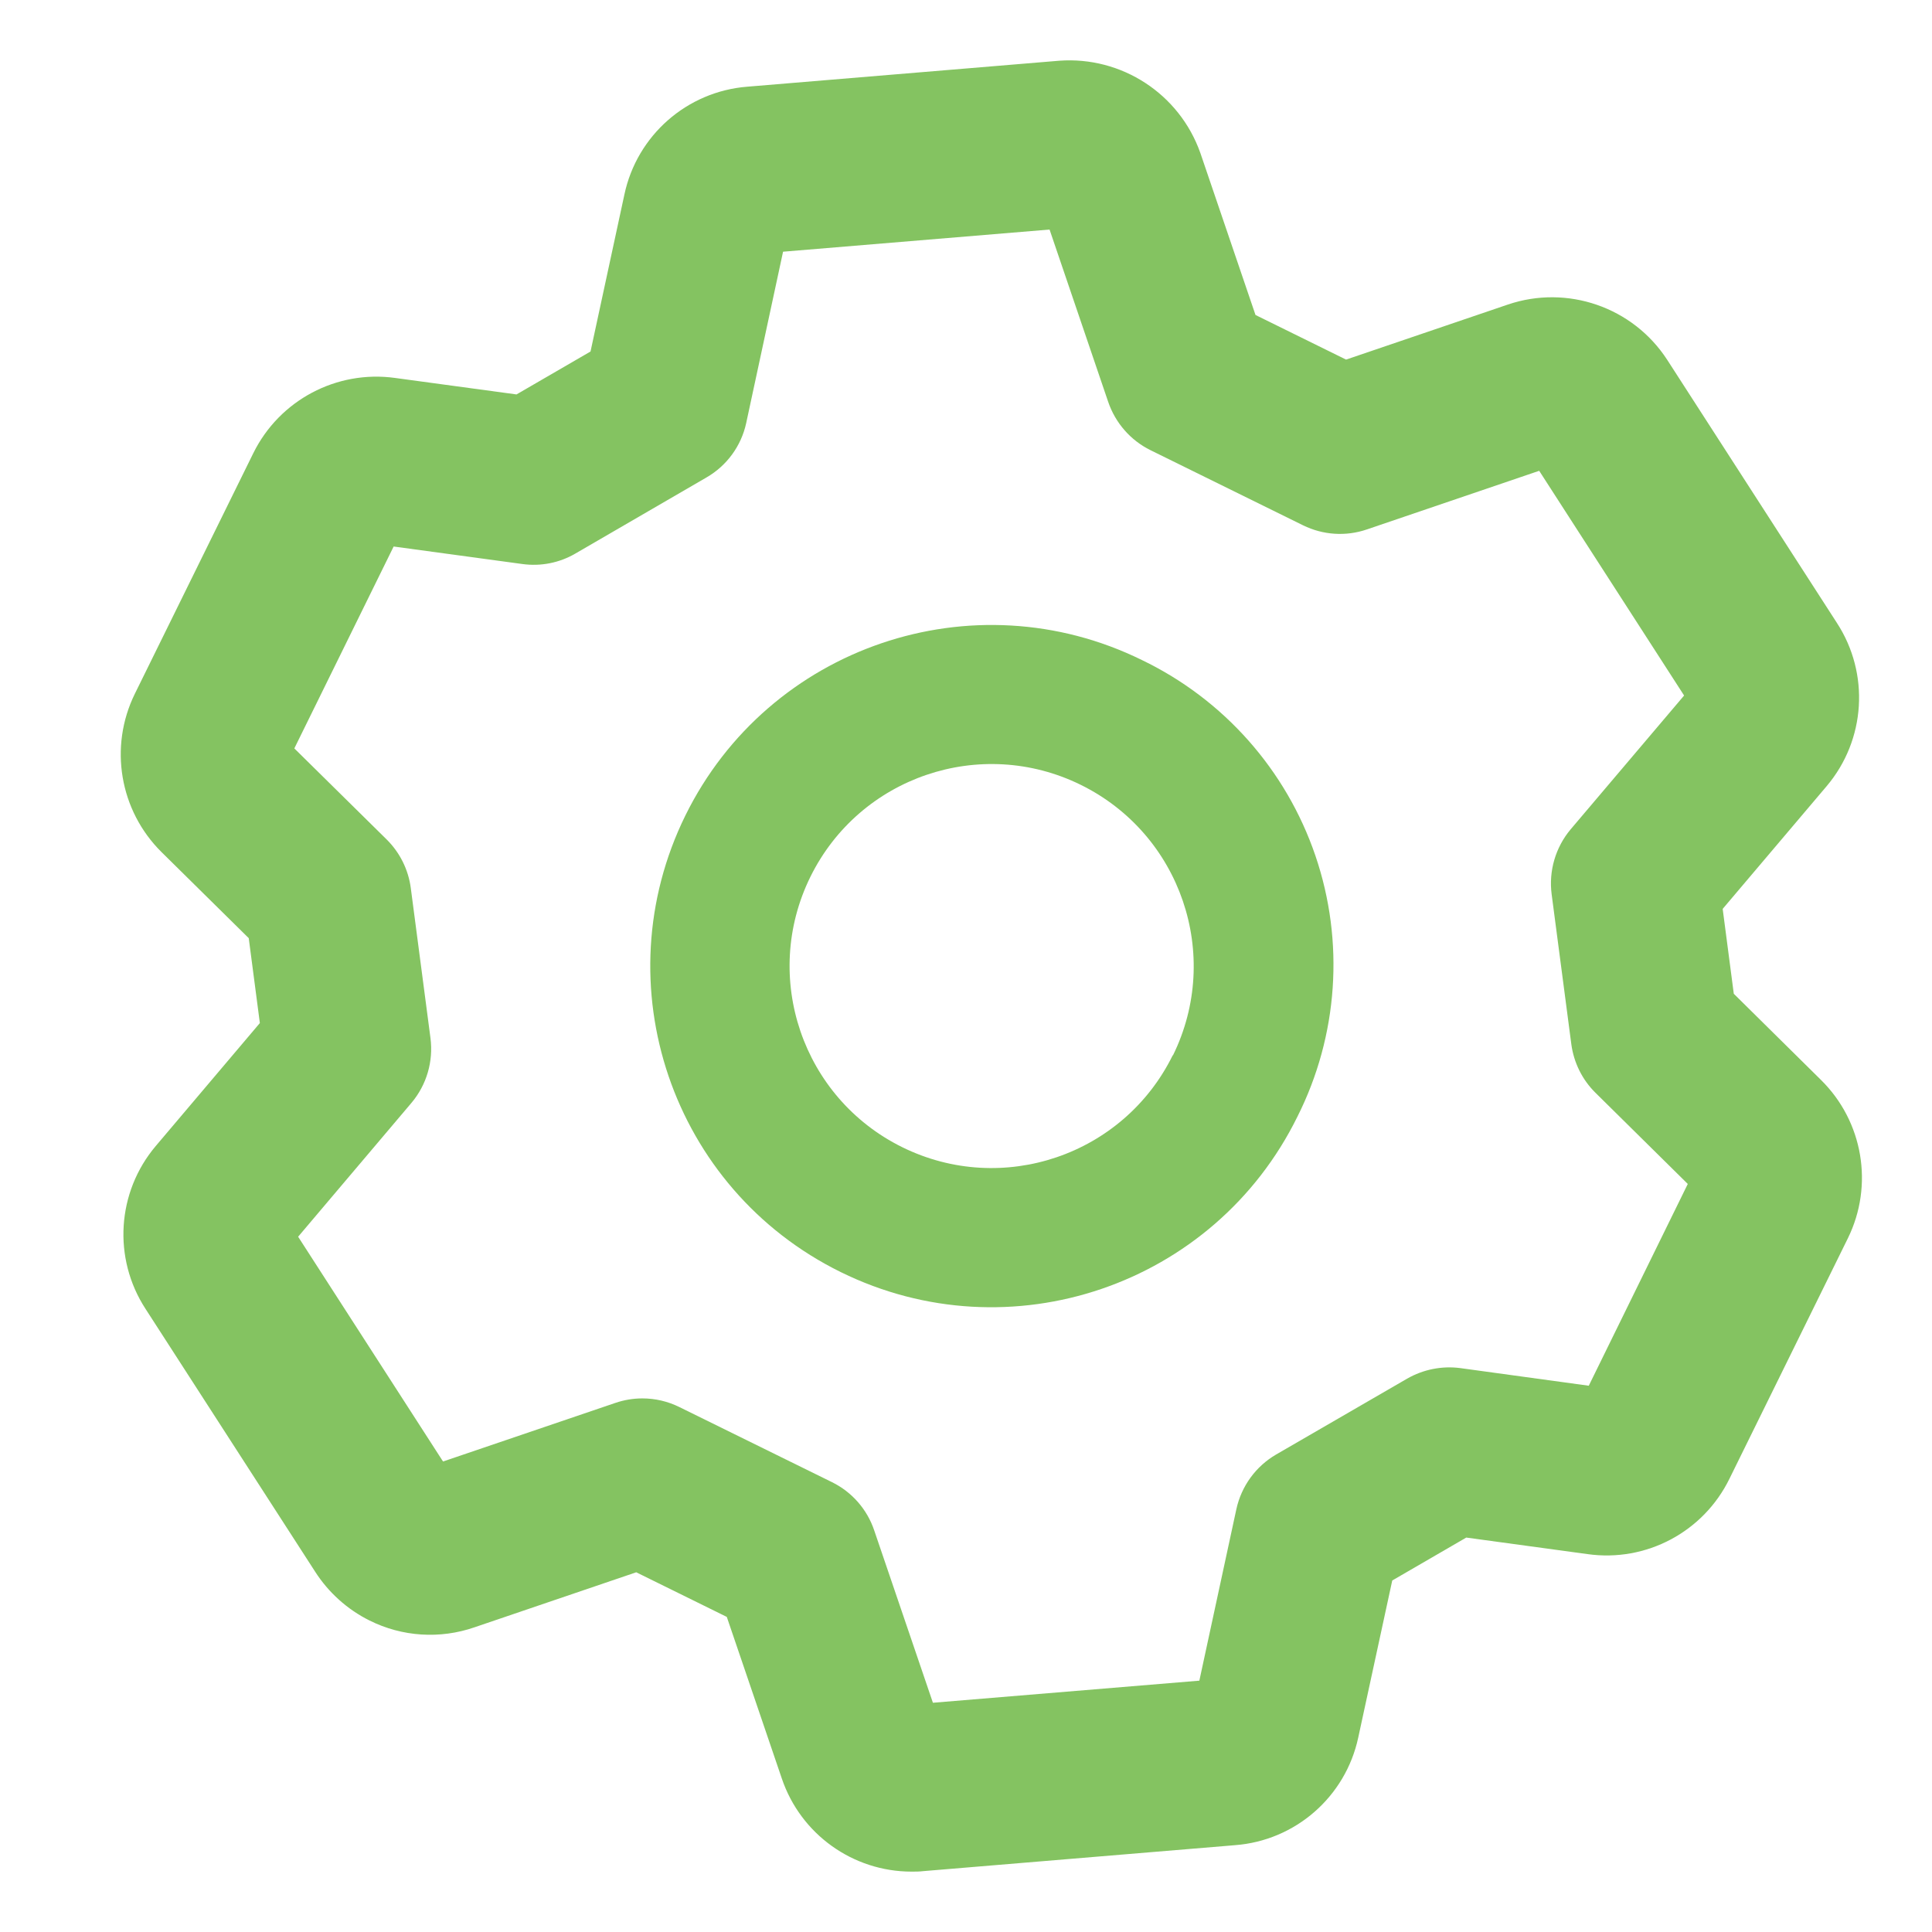 <?xml version="1.0" encoding="UTF-8"?>
<svg width="32px" height="32px" viewBox="0 0 32 32" version="1.1" xmlns="http://www.w3.org/2000/svg" xmlns:xlink="http://www.w3.org/1999/xlink">
    <title>support-drivers</title>
    <g id="Converted-from-XD" stroke="none" stroke-width="1" fill="none" fill-rule="evenodd">
        <g id="Support-Landing" transform="translate(-56, -834)" fill="#84C361" fill-rule="nonzero">
            <g id="d" transform="translate(-66, 0)">
                <g id="Group" transform="translate(122, 834)">
                    <path d="M30.162,17.888 L28.717,16.46 L28.533,15.054 L30.257,13.019 C30.902,12.255 30.971,11.158 30.426,10.319 L27.613,5.958 C27.046,5.086 25.958,4.71 24.973,5.045 L22.295,5.956 L20.795,5.217 L19.882,2.535 C19.537,1.556 18.578,0.929 17.542,1.006 L12.377,1.436 C11.378,1.515 10.55,2.242 10.342,3.222 L9.781,5.822 L8.555,6.533 L6.544,6.26 C5.575,6.126 4.629,6.628 4.196,7.505 L4.196,7.505 L2.232,11.494 C1.802,12.372 1.981,13.426 2.675,14.113 L4.12,15.539 L4.304,16.945 L2.581,18.98 C1.934,19.744 1.865,20.842 2.411,21.68 L5.219,26.031 C5.441,26.377 5.752,26.657 6.119,26.84 C6.661,27.111 7.288,27.151 7.86,26.953 L10.538,26.042 L12.038,26.781 L12.949,29.457 C13.261,30.38 14.126,31 15.099,31 C15.164,31 15.227,31 15.291,30.992 L20.454,30.562 C21.455,30.487 22.287,29.76 22.497,28.778 L23.06,26.178 L24.286,25.467 L26.295,25.741 C27.266,25.878 28.214,25.374 28.645,24.493 L30.607,20.509 C31.038,19.631 30.859,18.575 30.162,17.888 L30.162,17.888 Z M26.315,22.952 L24.187,22.66 C23.882,22.62 23.573,22.682 23.306,22.835 L21.137,24.091 C20.8,24.287 20.561,24.616 20.478,24.997 L19.865,27.837 L15.452,28.203 L14.48,25.349 C14.363,25 14.111,24.712 13.78,24.549 L11.25,23.304 C11.061,23.211 10.852,23.162 10.64,23.162 C10.488,23.162 10.338,23.187 10.194,23.236 L7.338,24.207 L4.938,20.484 L6.815,18.267 C7.066,17.97 7.18,17.58 7.13,17.194 L6.804,14.709 C6.764,14.404 6.623,14.121 6.404,13.904 L4.875,12.396 L6.52,9.052 L8.652,9.342 C8.957,9.384 9.267,9.323 9.533,9.167 L11.7,7.909 C12.037,7.715 12.276,7.389 12.359,7.009 L12.97,4.169 L17.384,3.802 L18.355,6.656 C18.474,7.005 18.725,7.293 19.055,7.456 L21.583,8.701 C21.913,8.863 22.293,8.888 22.64,8.769 L25.494,7.798 L27.894,11.52 L26.015,13.736 C25.764,14.035 25.65,14.425 25.7,14.811 L26.026,17.295 C26.067,17.601 26.207,17.884 26.426,18.1 L27.955,19.61 L26.315,22.952 Z" id="Shape"></path>
                    <path d="M18.915,10.933 C16.116,9.556 12.73,10.708 11.352,13.507 C9.975,16.307 11.127,19.693 13.926,21.07 C16.725,22.448 20.111,21.296 21.489,18.496 C22.164,17.154 22.272,15.597 21.788,14.175 C21.304,12.753 20.269,11.585 18.915,10.933 L18.915,10.933 Z M19.424,17.479 C18.608,19.136 16.603,19.818 14.946,19.002 C13.289,18.186 12.607,16.181 13.422,14.524 C14.238,12.866 16.243,12.184 17.9,12.999 C19.559,13.815 20.243,15.821 19.428,17.48 L19.424,17.479 Z" id="Shape"></path>
                </g>
            </g>
        </g>
    </g>
</svg>